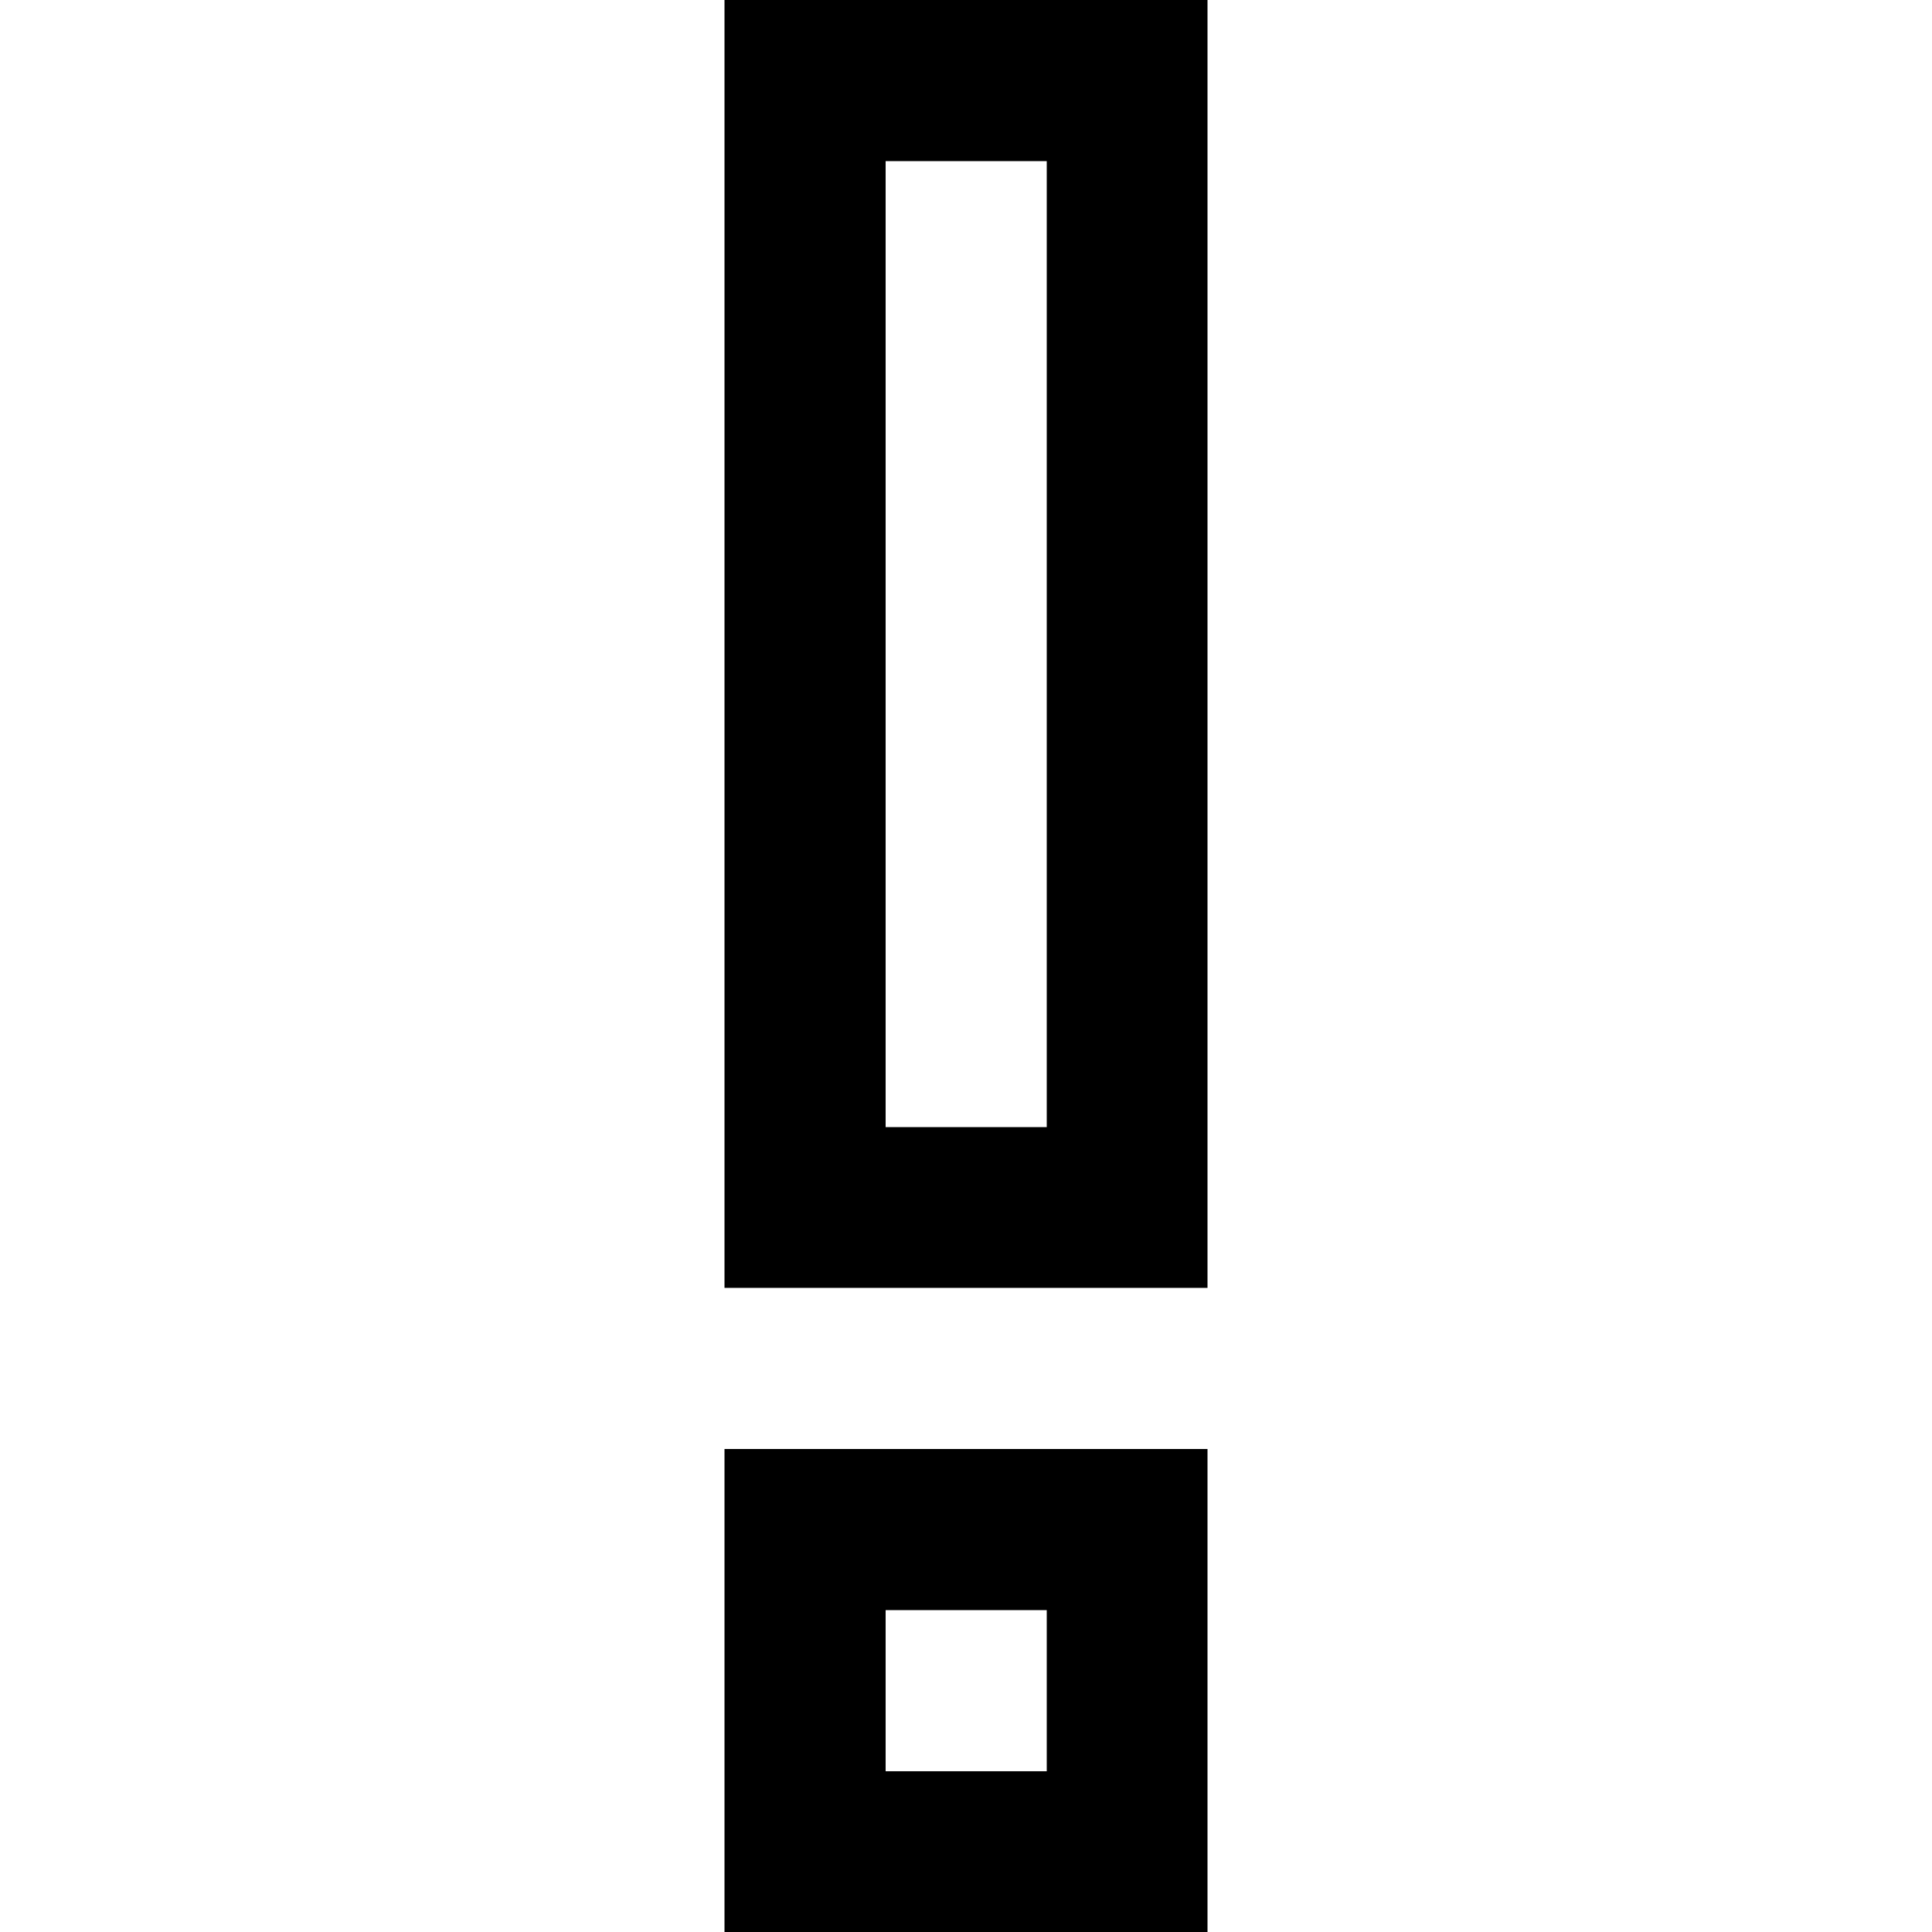 <?xml version="1.0" encoding="utf-8"?>
<!-- Generator: Adobe Illustrator 21.0.0, SVG Export Plug-In . SVG Version: 6.00 Build 0)  -->
<svg version="1.1" id="Layer_1" xmlns="http://www.w3.org/2000/svg" xmlns:xlink="http://www.w3.org/1999/xlink" x="0px" y="0px"
	 viewBox="0 0 512 512" style="enable-background:new 0 0 512 512;" xml:space="preserve">
<g>
	<path d="M192,0v341.3h128V0H192z M234.7,42.7h42.7v256h-42.7V42.7z M192,384v128h128V384H192z M234.7,426.7h42.7v42.7h-42.7V426.7z
		"/>
</g>
</svg>
